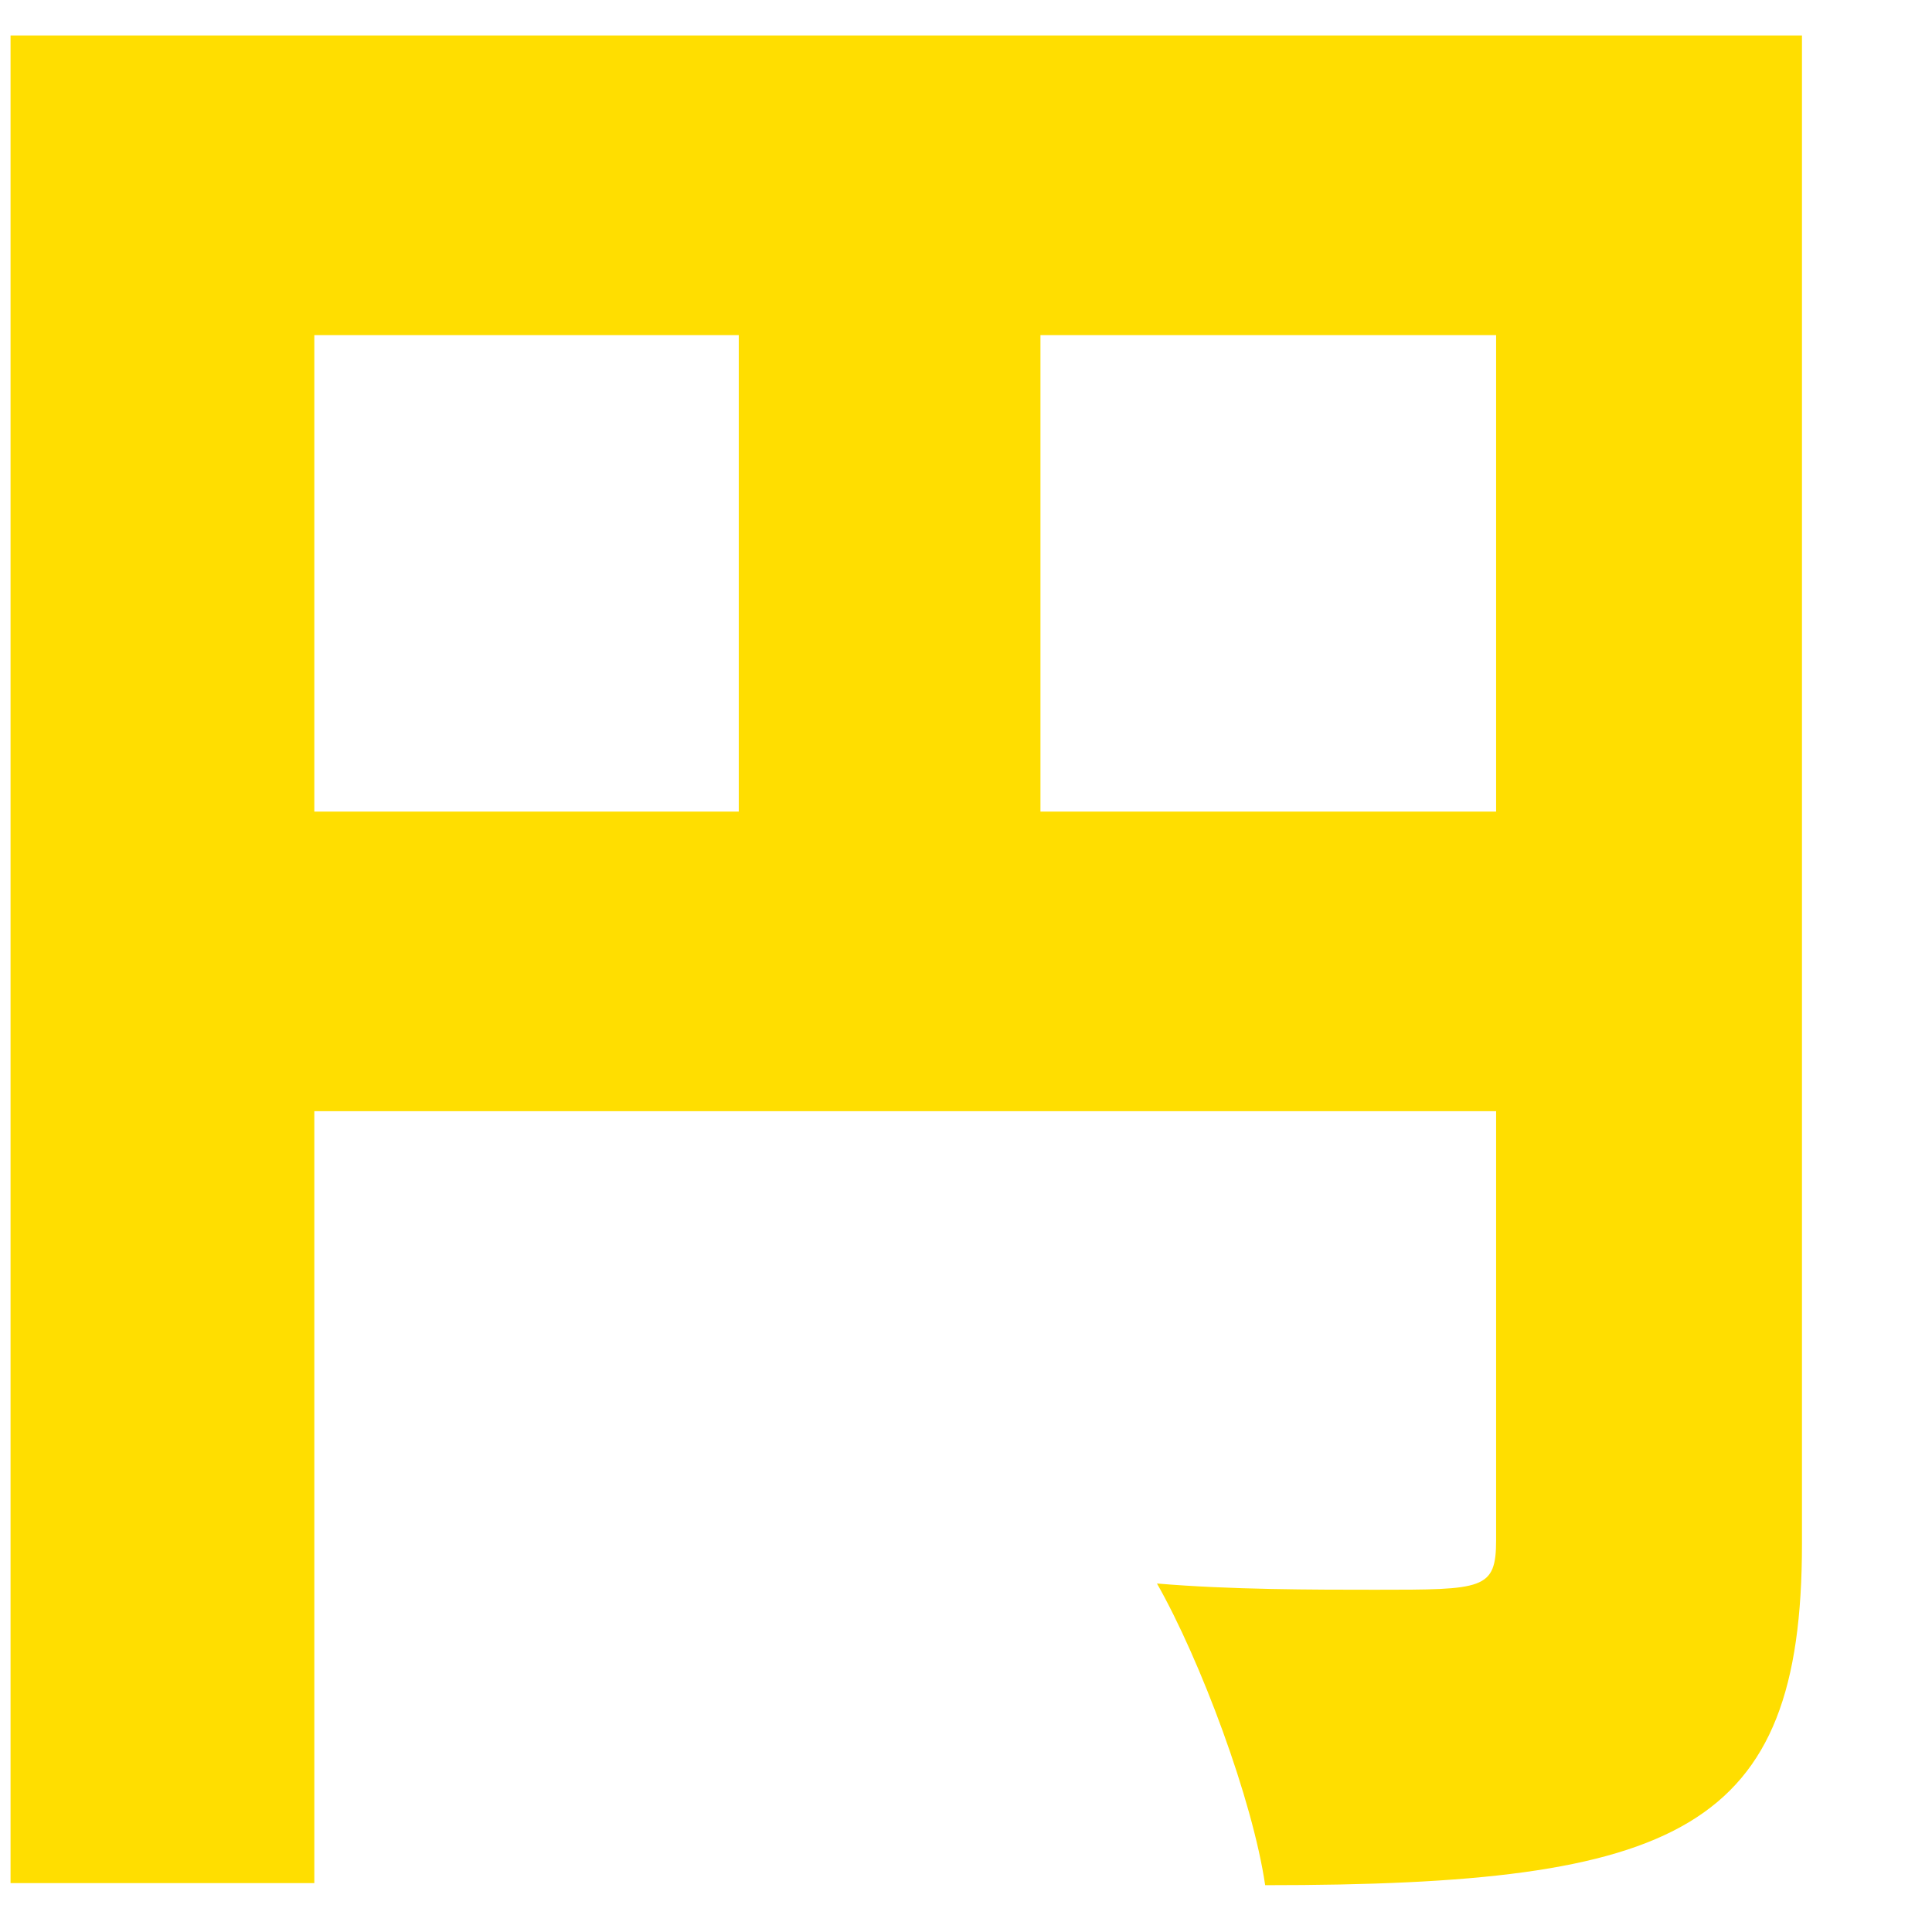 <?xml version="1.0" encoding="UTF-8" standalone="no"?><!DOCTYPE svg PUBLIC "-//W3C//DTD SVG 1.1//EN" "http://www.w3.org/Graphics/SVG/1.1/DTD/svg11.dtd"><svg width="100%" height="100%" viewBox="0 0 13 13" version="1.1" xmlns="http://www.w3.org/2000/svg" xmlns:xlink="http://www.w3.org/1999/xlink" xml:space="preserve" xmlns:serif="http://www.serif.com/" style="fill-rule:evenodd;clip-rule:evenodd;stroke-linejoin:round;stroke-miterlimit:2;"><path d="M0.071,0.239l0,12.432l2.044,0l0,-5.194l7.952,0l0,2.884c0,0.336 -0.084,0.336 -0.812,0.336c-0.406,0 -0.98,0 -1.47,-0.042c0.294,0.518 0.644,1.456 0.728,2.03c2.786,0 3.612,-0.364 3.612,-2.296l0,-10.15l-12.054,0Zm4.9,2.016l0,3.206l-2.856,0l0,-3.206l2.856,0Zm2.03,0l3.066,0l0,3.206l-3.066,0l0,-3.206Z" style="fill:#ffde00;fill-rule:nonzero;"/></svg>